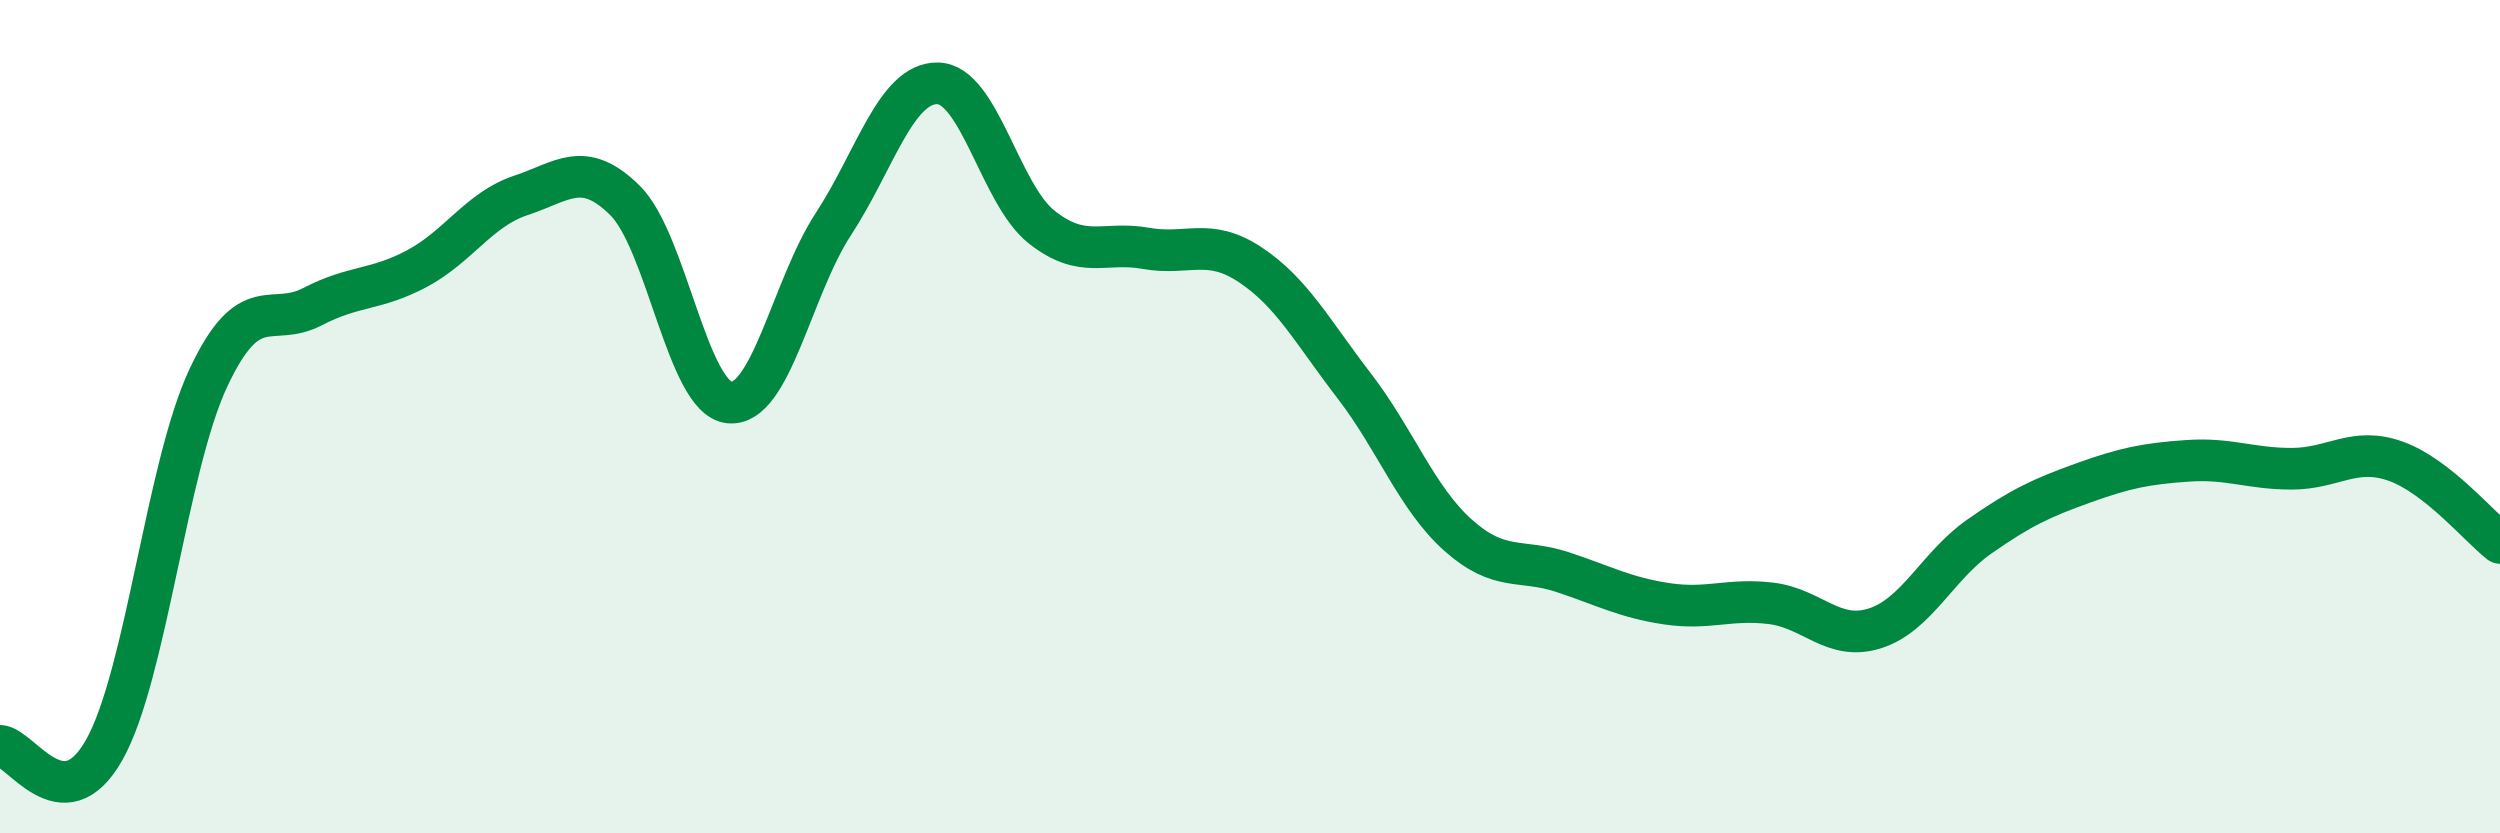 
    <svg width="60" height="20" viewBox="0 0 60 20" xmlns="http://www.w3.org/2000/svg">
      <path
        d="M 0,17.9 C 0.5,17.92 1.5,19.77 2.5,18 C 3.5,16.23 4,11.2 5,9.07 C 6,6.94 6.5,7.88 7.5,7.36 C 8.5,6.84 9,6.98 10,6.45 C 11,5.92 11.5,5.02 12.5,4.69 C 13.5,4.36 14,3.82 15,4.81 C 16,5.8 16.5,9.55 17.5,9.66 C 18.5,9.77 19,6.91 20,5.38 C 21,3.85 21.5,1.99 22.5,2 C 23.5,2.01 24,4.66 25,5.45 C 26,6.24 26.5,5.78 27.5,5.96 C 28.5,6.14 29,5.69 30,6.35 C 31,7.01 31.5,7.96 32.5,9.26 C 33.5,10.56 34,11.96 35,12.85 C 36,13.74 36.5,13.4 37.5,13.73 C 38.5,14.06 39,14.34 40,14.49 C 41,14.64 41.5,14.36 42.5,14.48 C 43.5,14.6 44,15.4 45,15.08 C 46,14.76 46.5,13.58 47.5,12.88 C 48.5,12.18 49,11.95 50,11.59 C 51,11.23 51.5,11.13 52.5,11.06 C 53.5,10.99 54,11.25 55,11.25 C 56,11.25 56.5,10.71 57.5,11.07 C 58.5,11.43 59.5,12.64 60,13.03L60 20L0 20Z"
        fill="#008740"
        opacity="0.1"
        stroke-linecap="round"
        stroke-linejoin="round"
      />
      <path
        d="M 0,17.9 C 0.5,17.92 1.5,19.77 2.5,18 C 3.5,16.23 4,11.2 5,9.07 C 6,6.94 6.5,7.88 7.5,7.36 C 8.5,6.84 9,6.98 10,6.45 C 11,5.92 11.5,5.02 12.5,4.69 C 13.5,4.36 14,3.82 15,4.81 C 16,5.8 16.5,9.55 17.5,9.66 C 18.5,9.77 19,6.91 20,5.38 C 21,3.85 21.5,1.99 22.5,2 C 23.5,2.01 24,4.66 25,5.45 C 26,6.24 26.5,5.78 27.5,5.96 C 28.5,6.14 29,5.69 30,6.35 C 31,7.01 31.5,7.96 32.5,9.26 C 33.5,10.56 34,11.96 35,12.85 C 36,13.74 36.5,13.4 37.5,13.73 C 38.5,14.06 39,14.34 40,14.49 C 41,14.64 41.5,14.36 42.5,14.48 C 43.5,14.6 44,15.4 45,15.08 C 46,14.76 46.5,13.58 47.5,12.88 C 48.5,12.18 49,11.95 50,11.59 C 51,11.23 51.5,11.13 52.5,11.06 C 53.5,10.99 54,11.25 55,11.25 C 56,11.25 56.5,10.71 57.5,11.07 C 58.5,11.43 59.5,12.64 60,13.03"
        stroke="#008740"
        stroke-width="1"
        fill="none"
        stroke-linecap="round"
        stroke-linejoin="round"
      />
    </svg>
  